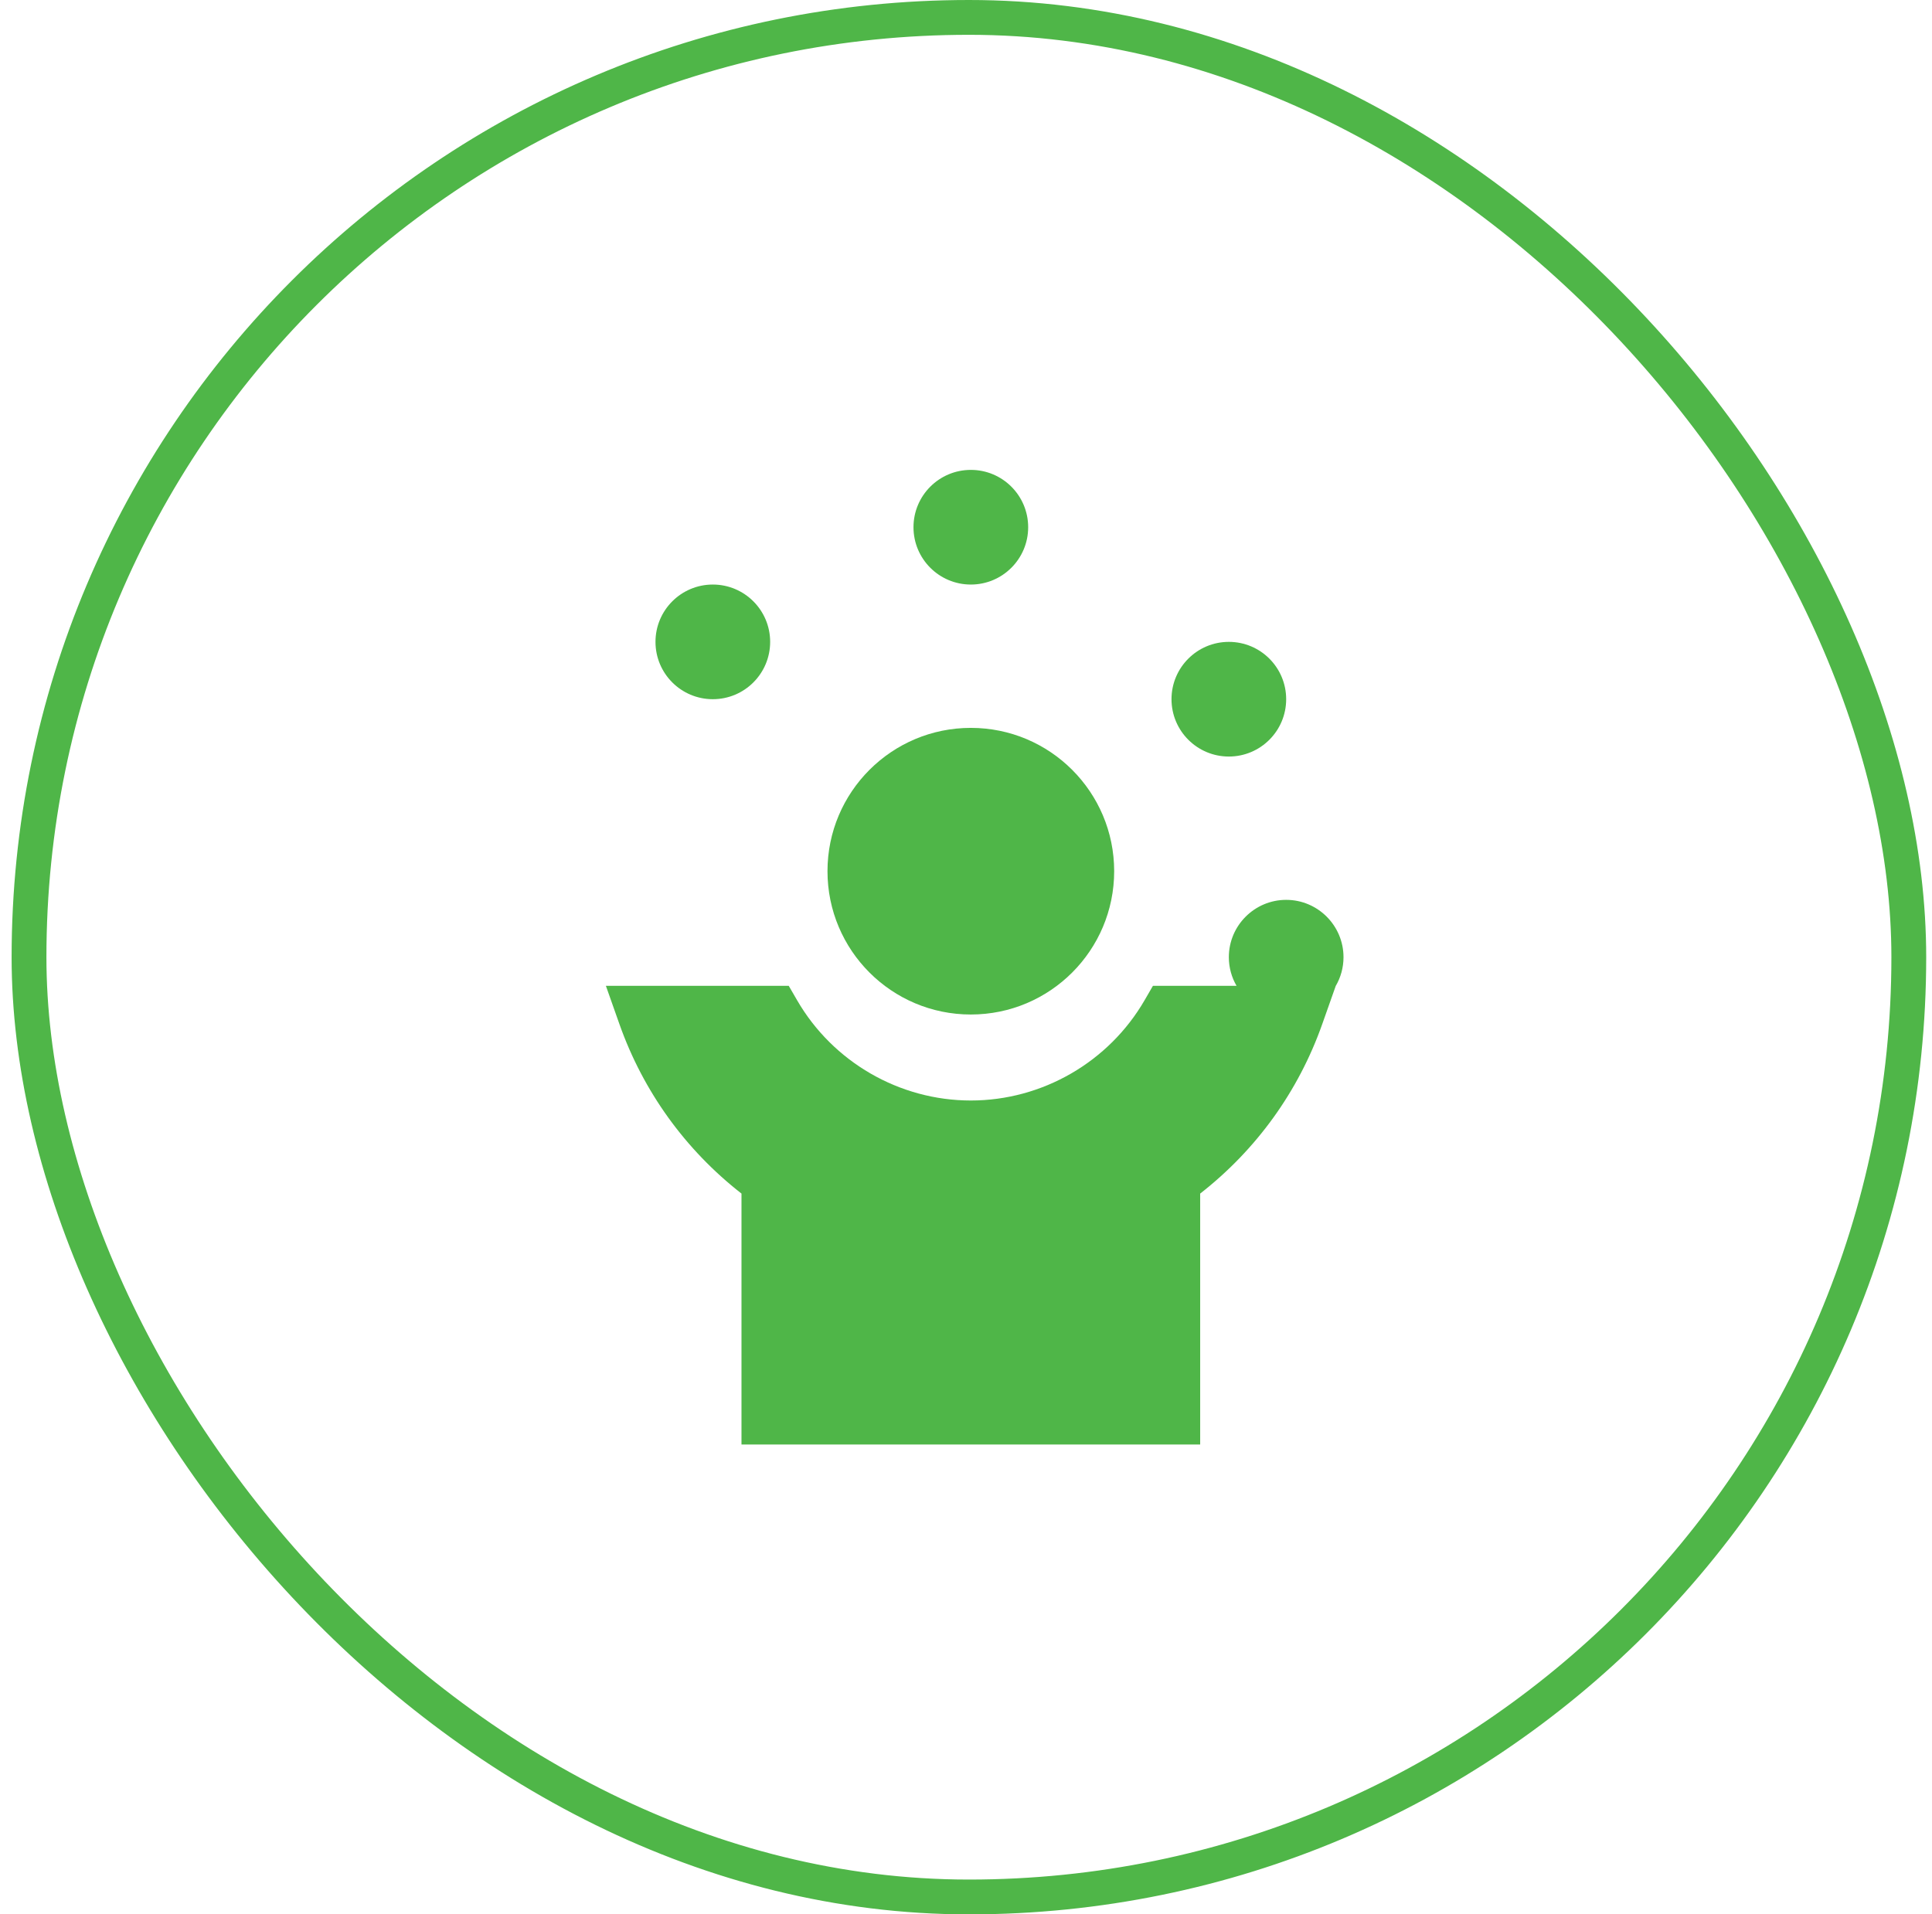 <svg width="111" height="110" viewBox="0 0 111 110" fill="none" xmlns="http://www.w3.org/2000/svg">
<rect x="1.667" y="1" width="108" height="108" rx="54" stroke="#4FB648" stroke-width="2"/>
<g clip-path="url(#clip0_82_25858)">
<path d="M55.778 58.294C60.326 58.294 64.013 54.607 64.013 50.059C64.013 45.511 60.326 41.824 55.778 41.824C51.23 41.824 47.542 45.511 47.542 50.059C47.542 54.607 51.23 58.294 55.778 58.294Z" fill="#4FB648"/>
<path d="M77.189 55C77.189 53.184 75.712 51.706 73.895 51.706C72.079 51.706 70.601 53.184 70.601 55C70.601 55.6 70.763 56.162 71.044 56.647H66.239L65.763 57.469C63.705 61.026 59.879 63.235 55.778 63.235C51.677 63.235 47.851 61.026 45.793 57.469L45.317 56.647H34.811L35.587 58.843C36.954 62.71 39.37 66.061 42.601 68.583V83H68.954V68.583C72.185 66.061 74.602 62.71 75.968 58.843L76.741 56.656C77.026 56.169 77.189 55.603 77.189 55Z" fill="#4FB648"/>
<path d="M55.778 33.588C57.597 33.588 59.072 32.113 59.072 30.294C59.072 28.475 57.597 27 55.778 27C53.958 27 52.483 28.475 52.483 30.294C52.483 32.113 53.958 33.588 55.778 33.588Z" fill="#4FB648"/>
<path d="M70.601 43.471C72.421 43.471 73.895 41.996 73.895 40.176C73.895 38.357 72.421 36.882 70.601 36.882C68.782 36.882 67.307 38.357 67.307 40.176C67.307 41.996 68.782 43.471 70.601 43.471Z" fill="#4FB648"/>
<path d="M40.954 40.176C42.774 40.176 44.248 38.702 44.248 36.882C44.248 35.063 42.774 33.588 40.954 33.588C39.135 33.588 37.66 35.063 37.66 36.882C37.66 38.702 39.135 40.176 40.954 40.176Z" fill="#4FB648"/>
</g>
<defs>
<clipPath id="clip0_82_25858">
<rect width="56" height="56" fill="white" transform="translate(28 27)"/>
</clipPath>
</defs>
</svg>
